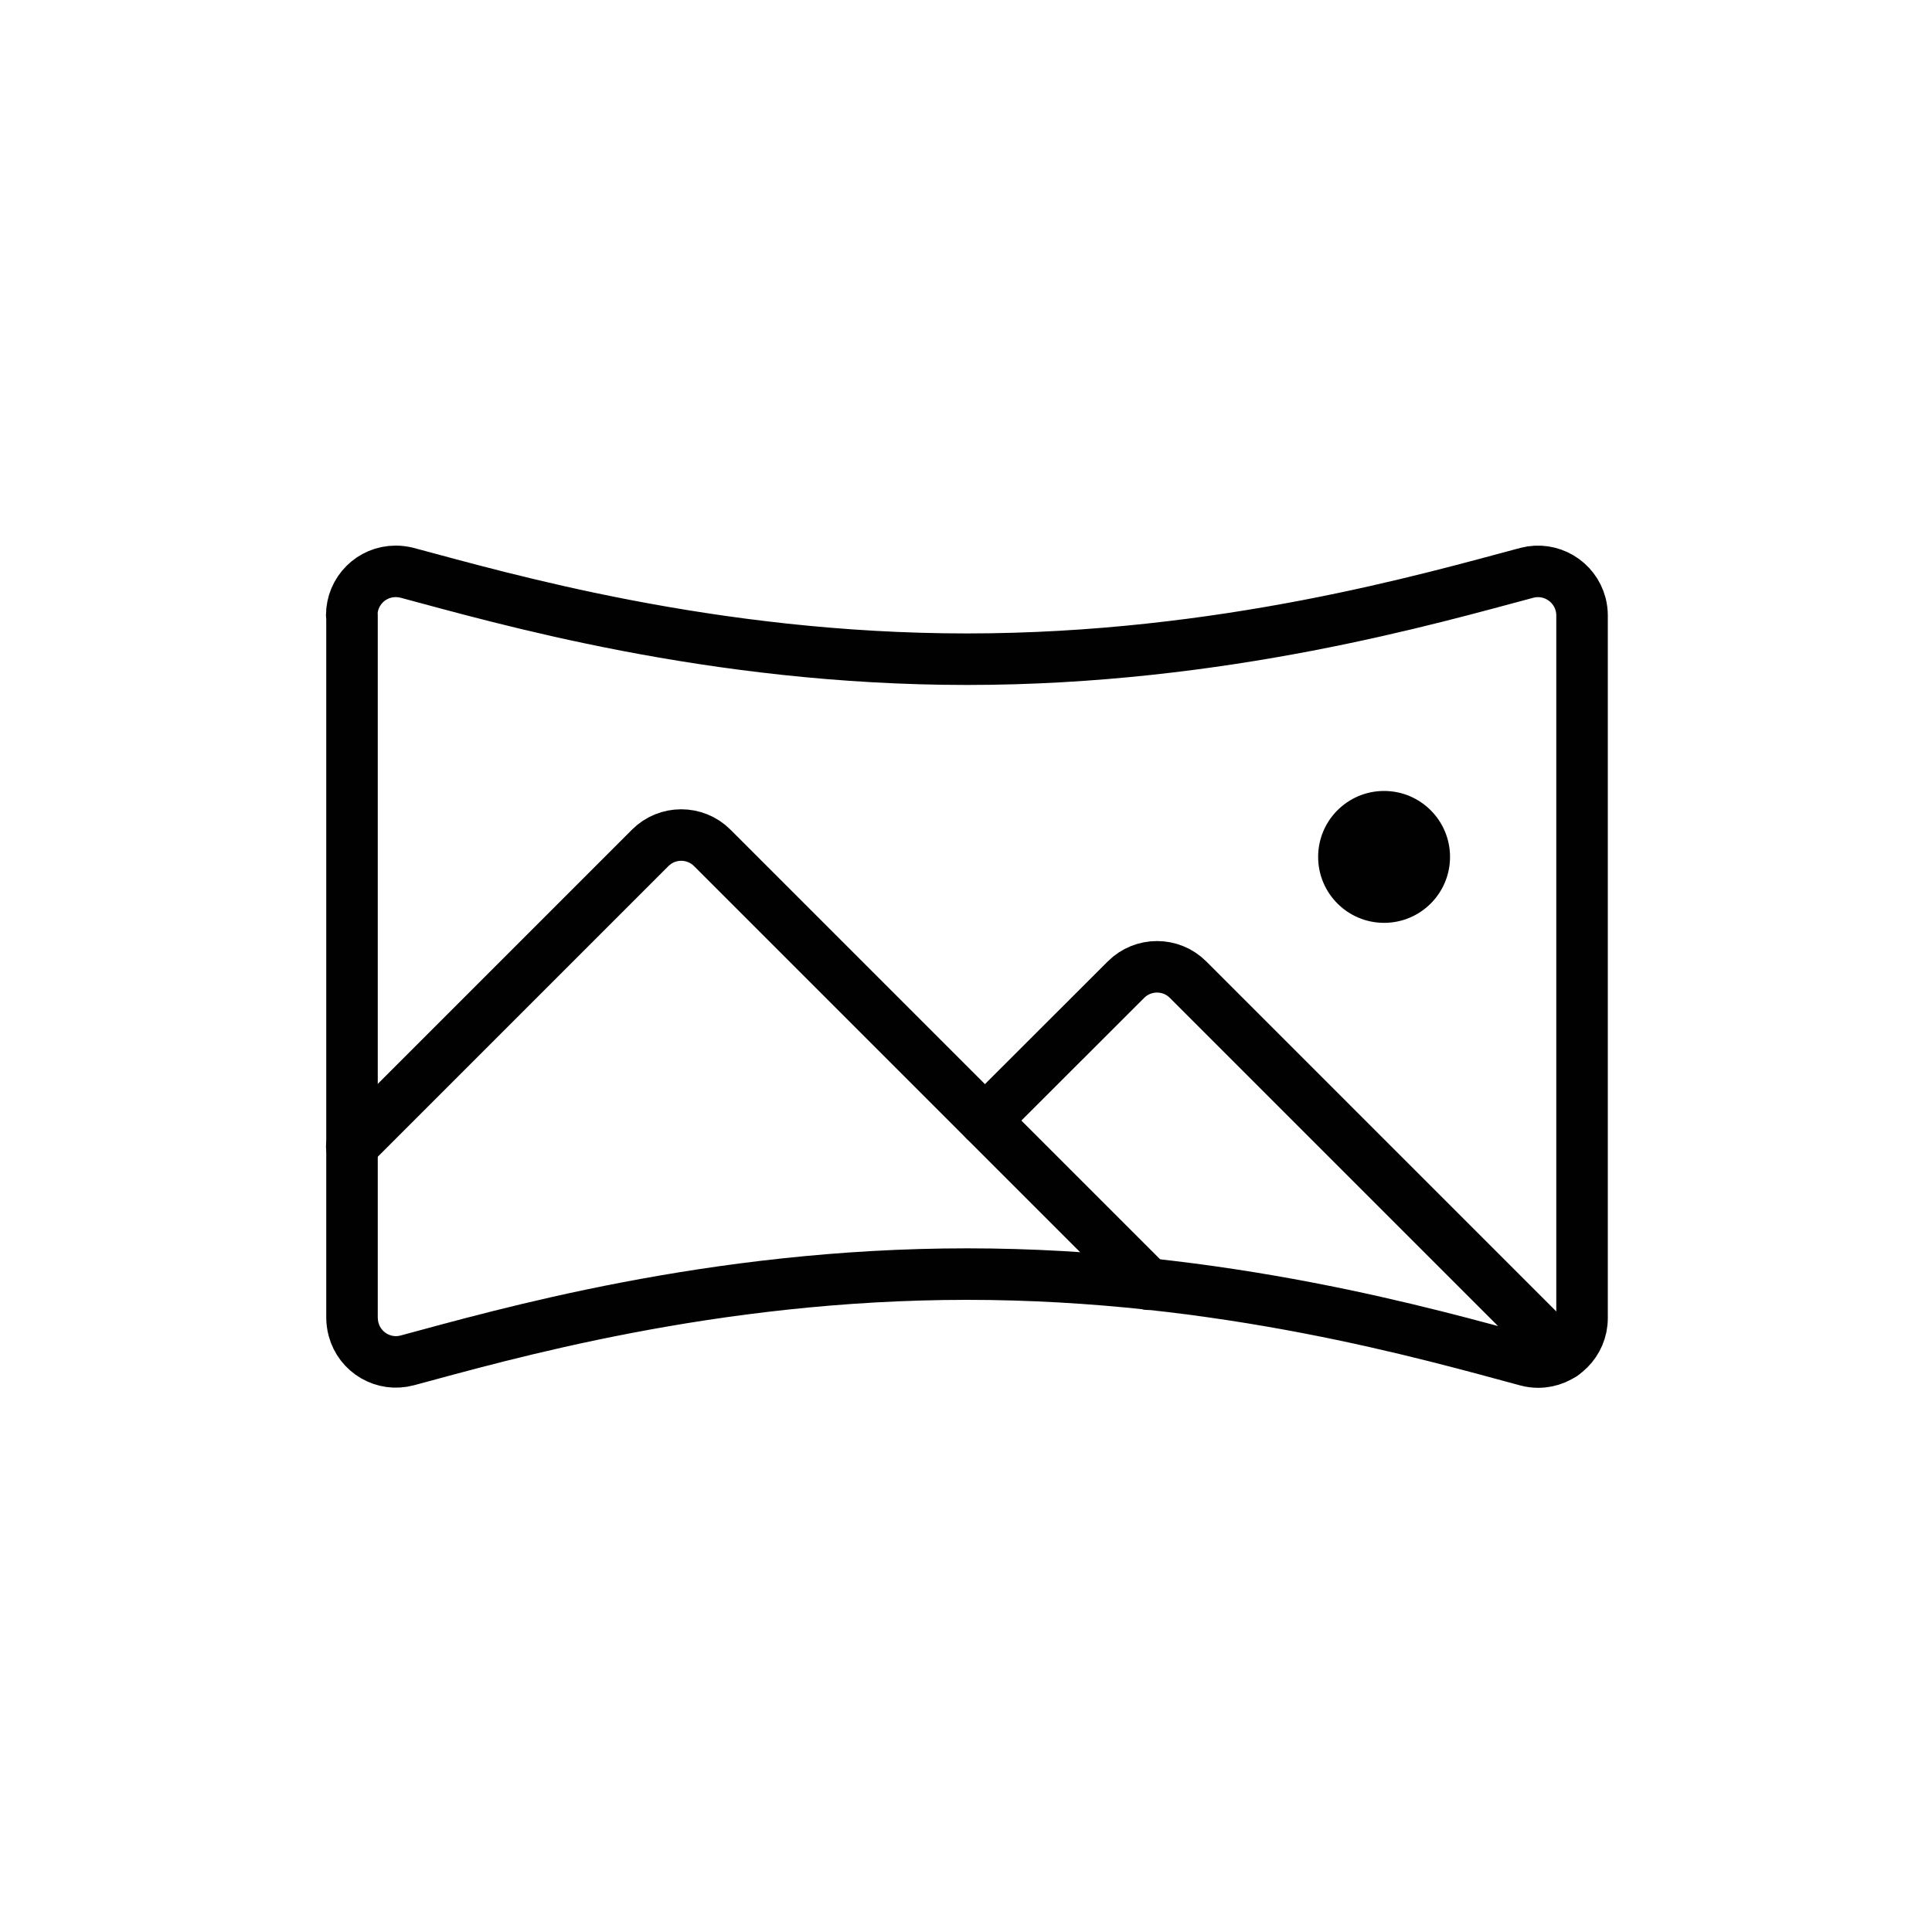 <?xml version="1.0" encoding="UTF-8"?>
<svg id="Capa_2" data-name="Capa 2" xmlns="http://www.w3.org/2000/svg" viewBox="0 0 150 150">
  <defs>
    <style>
      .cls-1, .cls-2 {
        fill: none;
      }

      .cls-3 {
        fill: #010101;
      }

      .cls-2 {
        stroke: #010101;
        stroke-linecap: round;
        stroke-linejoin: round;
        stroke-width: 4px;
      }
    </style>
  </defs>
  <g id="EVENTOS_ALEMANIA_AUSTRIA" data-name="EVENTOS ALEMANIA &amp;amp; AUSTRIA">
    <g id="Momentos-vista-panoramica">
      <rect class="cls-1" width="150" height="150"/>
      <rect class="cls-1" width="150" height="150"/>
      <rect class="cls-1" width="150" height="150"/>
      <rect class="cls-1" width="150" height="150"/>
      <g>
        <path class="cls-2" d="M27.31,47.77c0-1.88,1.52-3.41,3.41-3.41.3,0,.59.04.88.11,7.38,1.97,23.62,6.71,43.47,6.71s36.09-4.74,43.49-6.71c1.82-.47,3.68.63,4.16,2.45.07.28.11.56.11.85v54.57c0,1.88-1.53,3.41-3.41,3.41-.3,0-.59-.04-.88-.12-7.38-1.98-23.62-6.71-43.46-6.71s-36.08,4.72-43.46,6.7c-1.82.49-3.69-.6-4.17-2.42-.08-.29-.11-.58-.12-.87v-54.57Z"/>
        <circle class="cls-3" cx="107.46" cy="66.53" r="5.12"/>
        <path class="cls-2" d="M27.31,89l23.17-23.17c1.33-1.33,3.49-1.33,4.82,0h0s33.88,33.88,33.88,33.88"/>
        <path class="cls-2" d="M76.47,87l10.95-10.94c1.33-1.33,3.49-1.33,4.82,0l29.1,29.1"/>
      </g>
    </g>
  </g>
</svg>